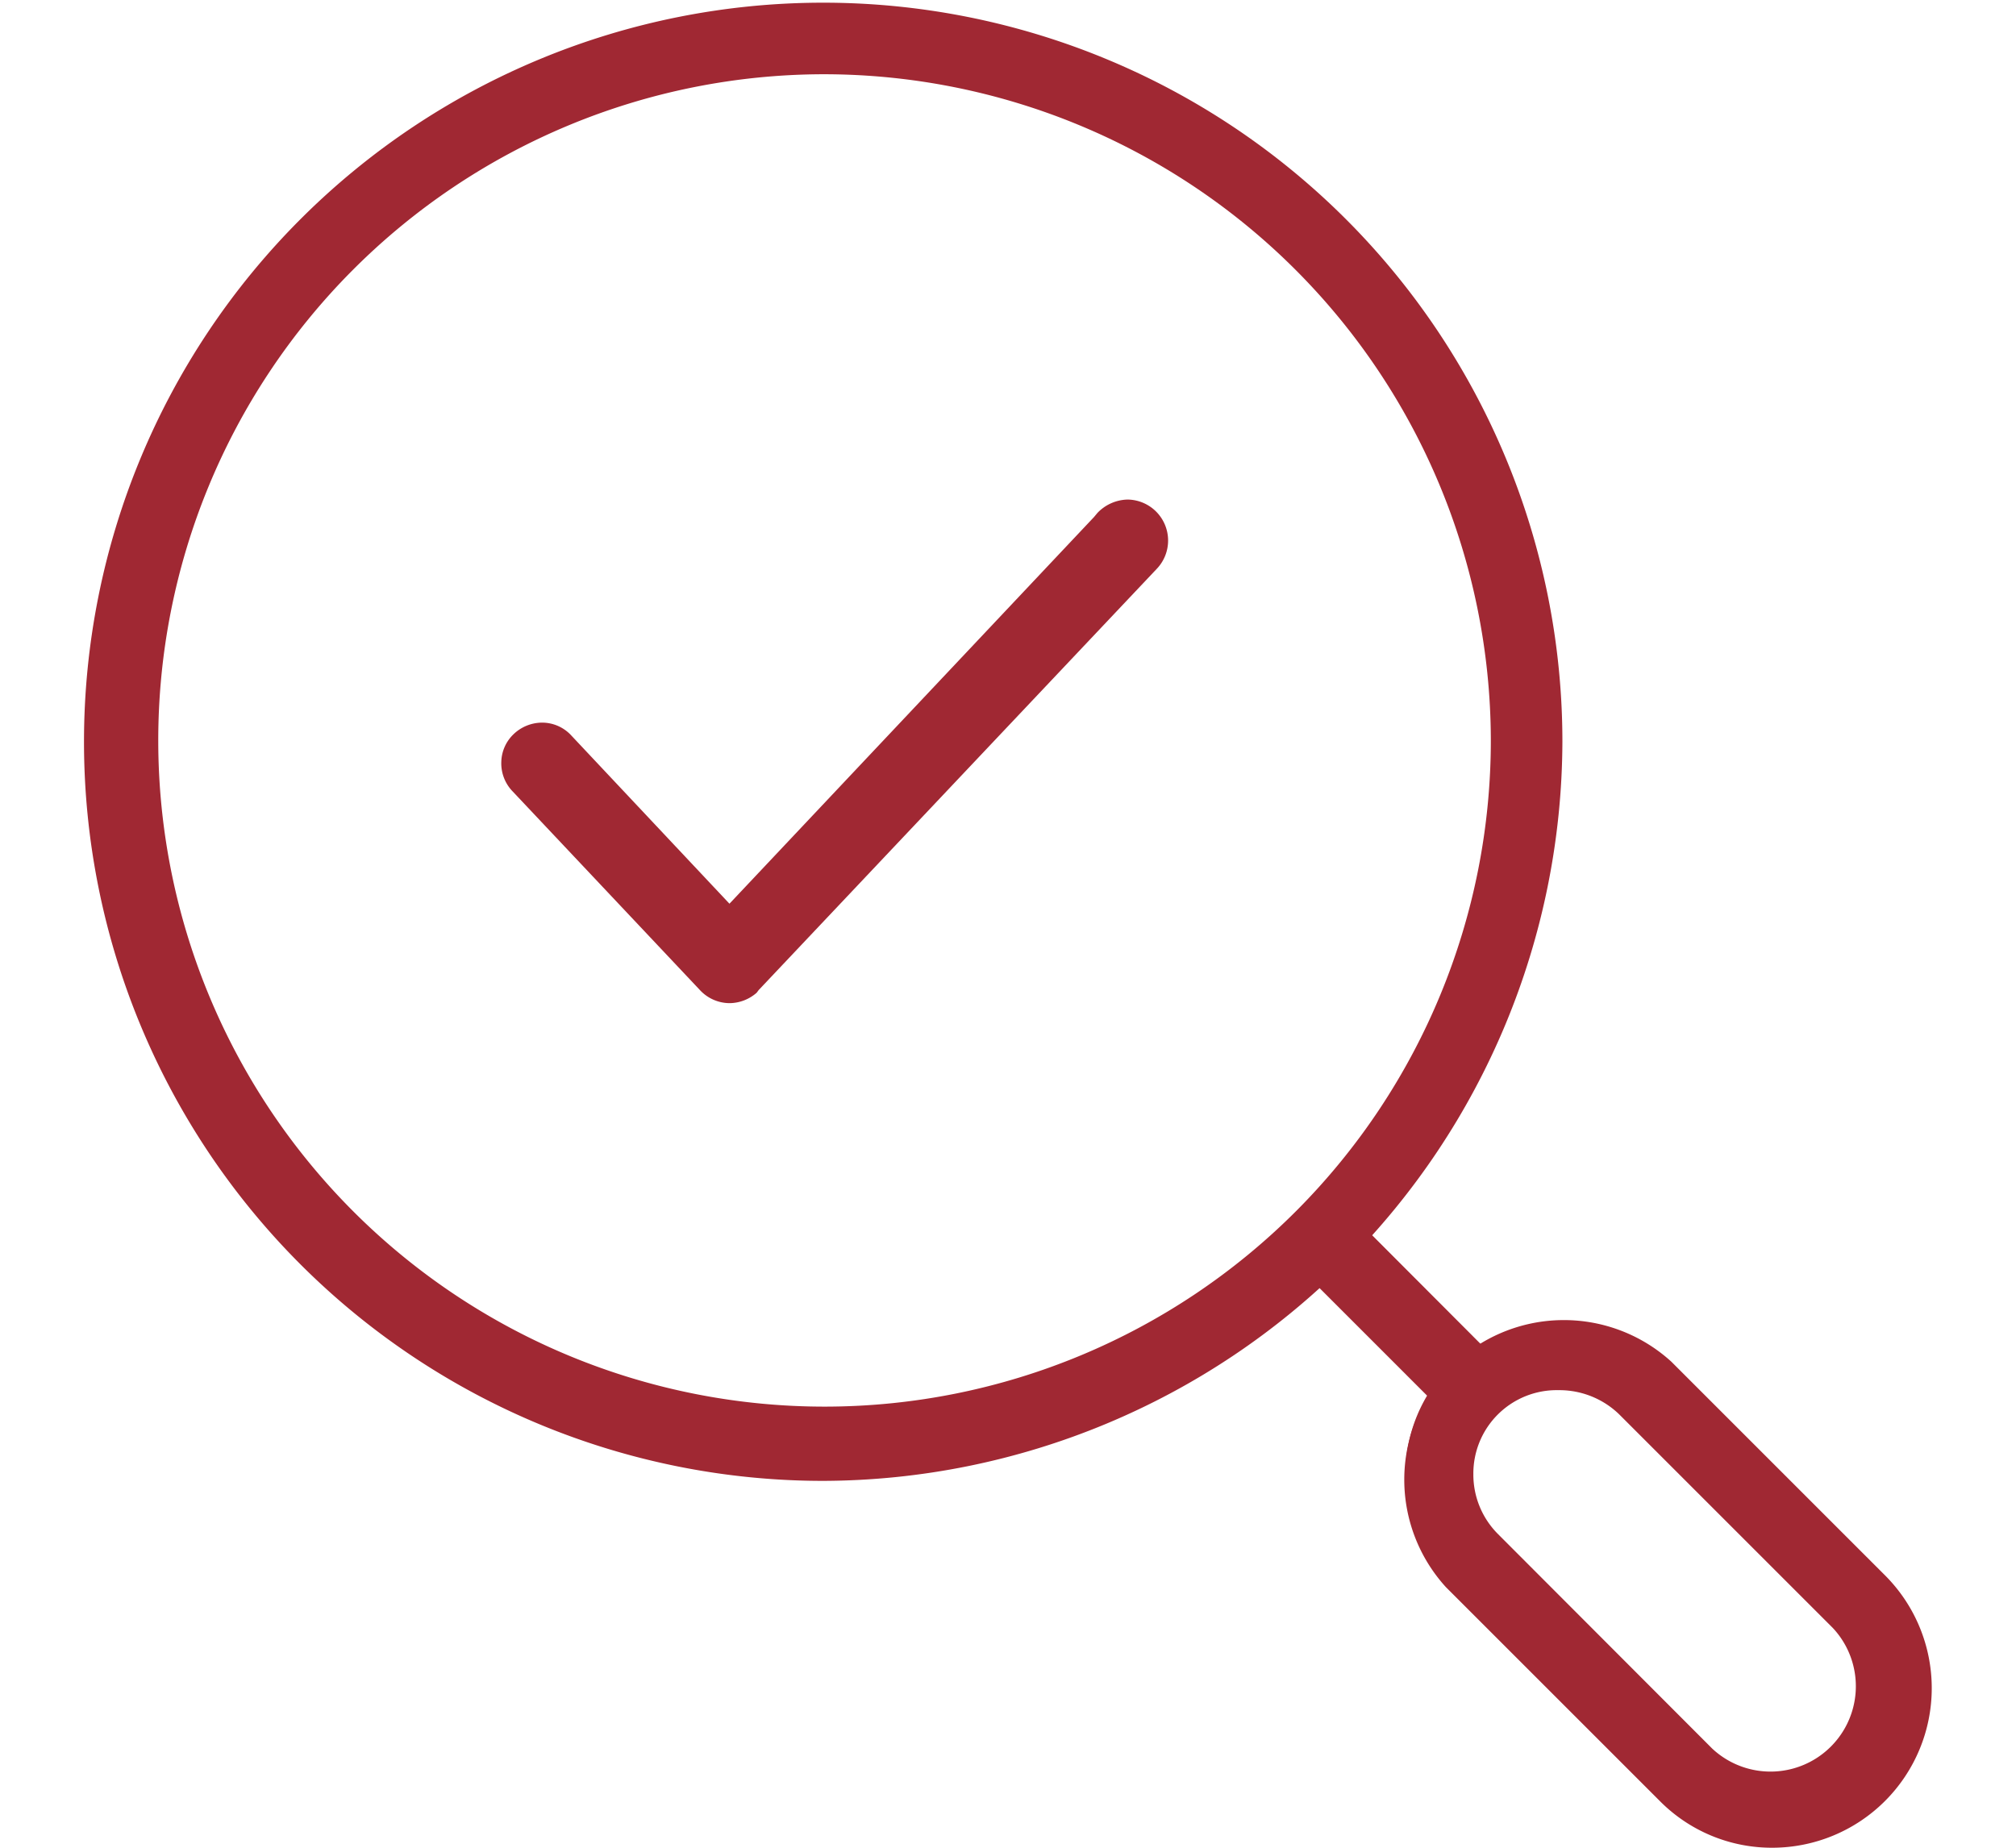 <svg xmlns="http://www.w3.org/2000/svg" width="60" height="55" viewBox="0 0 55 55"><defs><style>.cls-1{fill:#a02833;}</style></defs><g id="Ebene_1_Kopie" data-name="Ebene 1 Kopie"><path class="cls-1" d="M19.22,29.86a1.21,1.21,0,0,1-.88-.38l-5.58-5.92a1.2,1.2,0,0,1-.34-.89,1.18,1.18,0,0,1,.38-.83,1.23,1.23,0,0,1,.83-.33,1.18,1.18,0,0,1,.88.39l4.7,5L30.06,15.39h0l.1-.12a1.28,1.28,0,0,1,.9-.4,1.22,1.22,0,0,1,.86,2.07L20.08,29.47h0l-.06.08A1.24,1.24,0,0,1,19.22,29.86Z"/><path class="cls-1" d="M19.22,29.66a1,1,0,0,1-.74-.31L12.9,23.43a1,1,0,0,1-.29-.75,1,1,0,0,1,1-1,1,1,0,0,1,.74.32l4.84,5.13,11.1-11.74h0a1.08,1.08,0,0,1,.76-.34,1,1,0,0,1,.71.3,1,1,0,0,1,0,1.43L19.89,29.39v0A1,1,0,0,1,19.22,29.66Z"/><g id="search_magnifier_magnifying_glass_loupe" data-name="search magnifier magnifying glass loupe"><g id="search_funds_magnifying_glass_magnifier_loupe" data-name="search funds, magnifying glass, magnifier, loupe"><g id="analysis"><path class="cls-1" d="M36.48,38.05a1.12,1.12,0,0,1,0-1.57,1.12,1.12,0,0,1,1.57,0l4.32,4.33-.22.12a2.89,2.89,0,0,0-.7.52,3.44,3.44,0,0,0-.53.69l-.13.22Z"/><path class="cls-1" d="M41.31,41.31a3.55,3.55,0,0,1,.74-.55l-4.14-4.14a.91.91,0,0,0-1.29,0,.92.92,0,0,0,0,1.29L40.76,42A3.5,3.5,0,0,1,41.31,41.31Z"/><path class="cls-1" d="M50.25,55a4.69,4.69,0,0,1-3.35-1.39l-6.37-6.37a4.75,4.75,0,0,1,6.71-6.71l6.37,6.37A4.75,4.75,0,0,1,50.25,55ZM43.88,41.38a2.48,2.48,0,0,0-2.53,2.5,2.5,2.5,0,0,0,.74,1.79l6.37,6.38a2.54,2.54,0,0,0,3.59-3.59l-6.37-6.37A2.56,2.56,0,0,0,43.88,41.38Z"/><path class="cls-1" d="M50.25,54.8A4.51,4.51,0,0,1,47,53.47L40.66,47.1a4.56,4.56,0,0,1,0-6.44,4.81,4.81,0,0,1,6.44,0L53.47,47a4.55,4.55,0,0,1-3.22,7.77ZM43.88,41.19A2.7,2.7,0,0,0,42,45.81l6.37,6.37a2.8,2.8,0,0,0,3.86,0,2.68,2.68,0,0,0,.8-1.93,2.72,2.72,0,0,0-.8-1.93L45.81,42A2.7,2.7,0,0,0,43.88,41.19Z"/><path class="cls-1" d="M22,44.08a22,22,0,1,1,22-22A22.07,22.07,0,0,1,22,44.08ZM22,2.21A19.83,19.83,0,1,0,41.87,22,19.86,19.86,0,0,0,22,2.21Z"/><path class="cls-1" d="M22,43.88A21.84,21.84,0,1,1,43.88,22,21.86,21.86,0,0,1,22,43.88ZM22,2a20,20,0,1,0,20,20A20,20,0,0,0,22,2Z"/></g></g></g></g></svg>